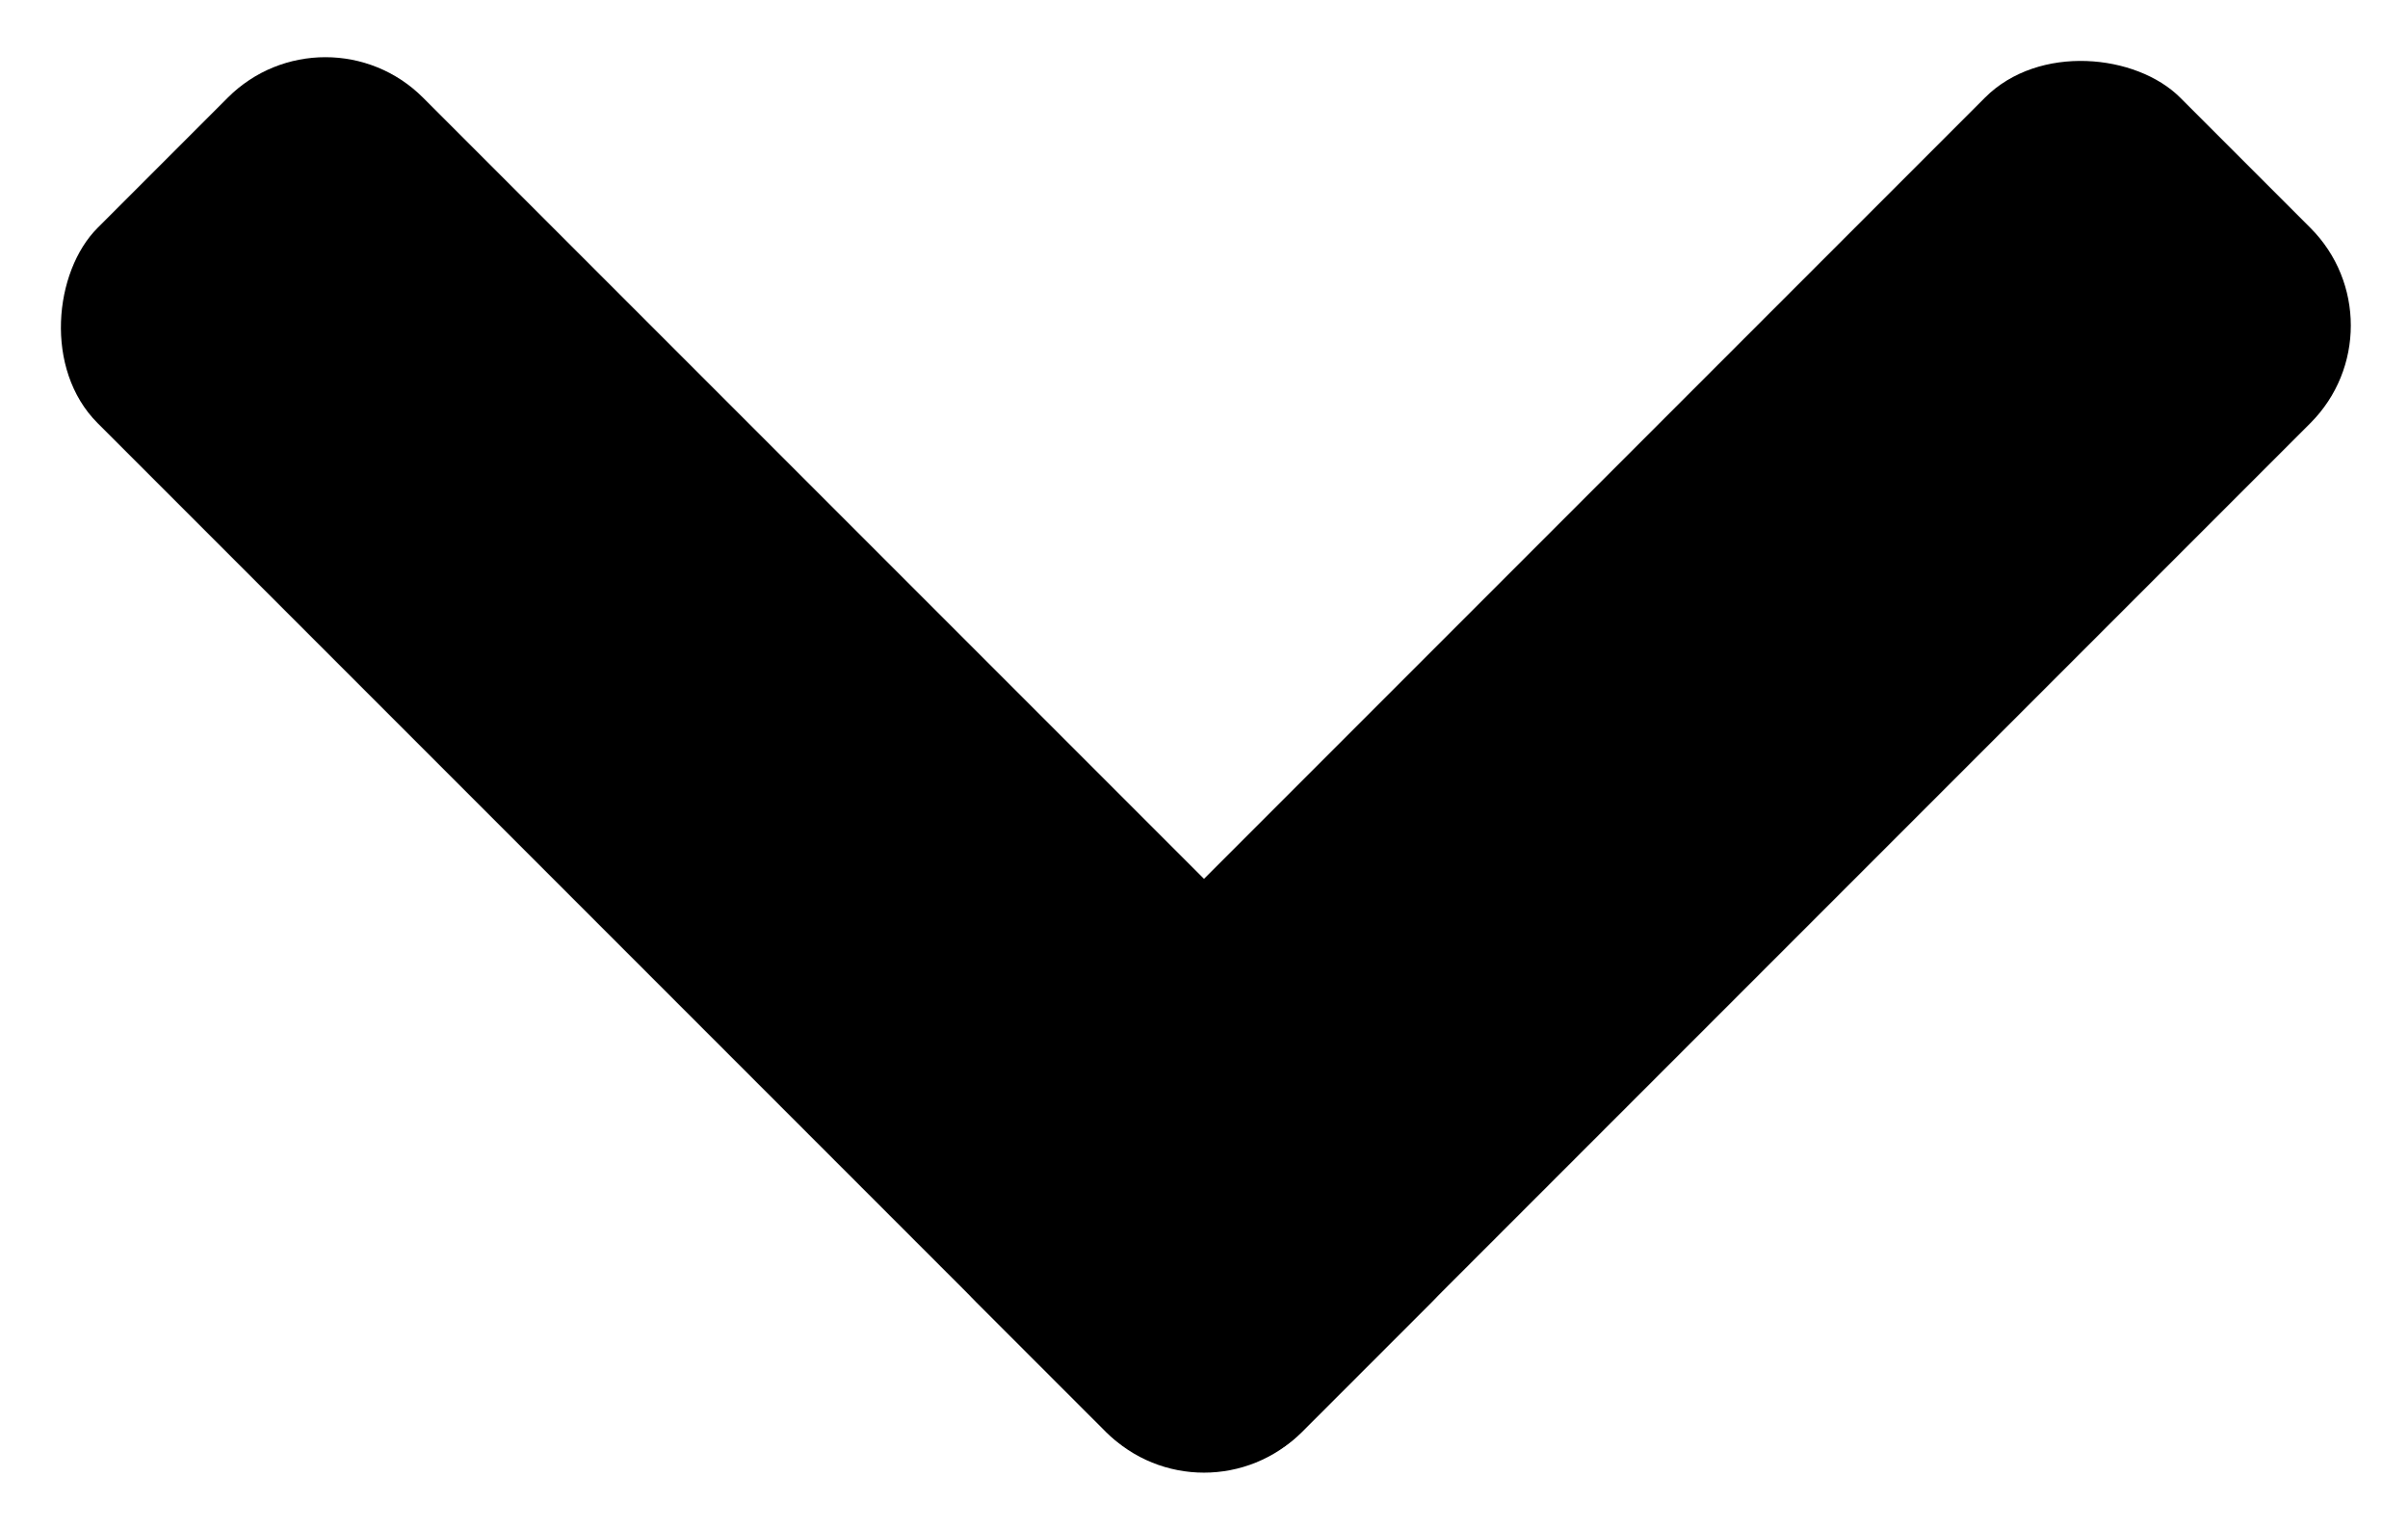 <svg xmlns="http://www.w3.org/2000/svg" width="52.326" height="33.234" viewBox="0 0 52.326 33.234"><g transform="translate(146.371 -919.946) rotate(45)"><rect width="37" height="10" rx="3" transform="translate(552 749)"/><rect width="37" height="10" rx="3" transform="translate(589 722) rotate(90)"/></g></svg>